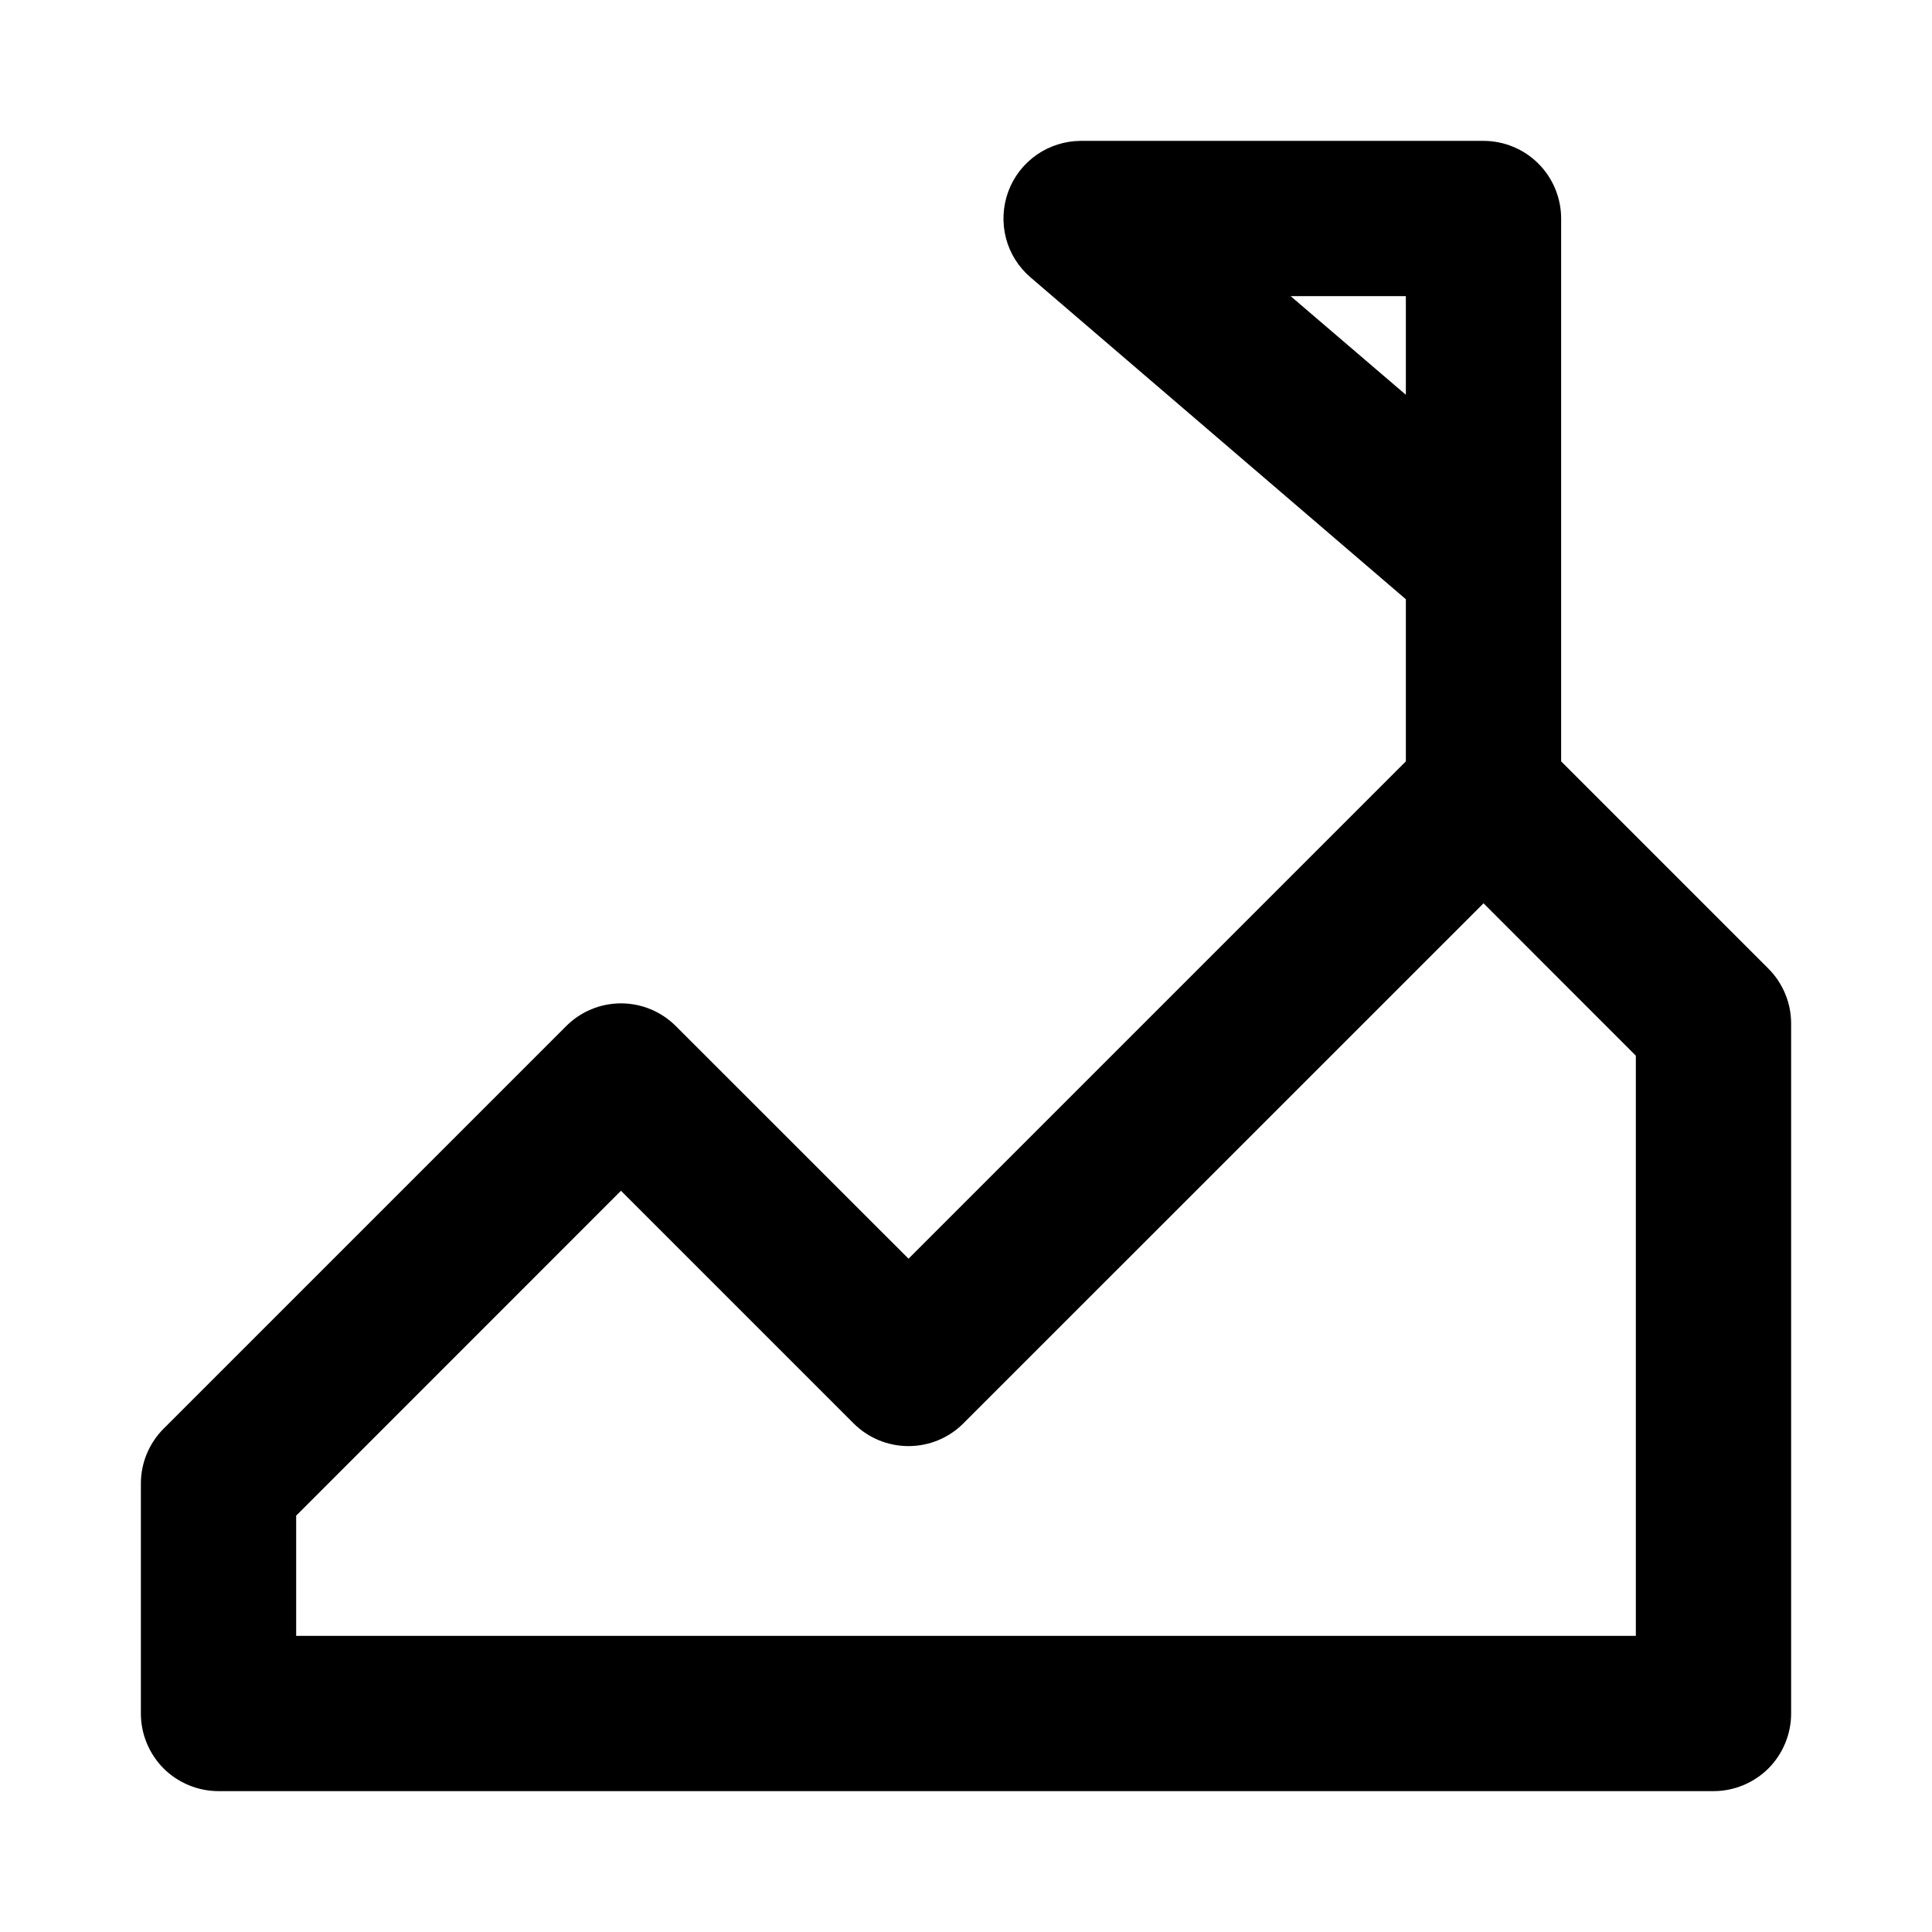 <svg width="24" height="24" viewBox="0 0 24 24" fill="none" xmlns="http://www.w3.org/2000/svg">
<path fill-rule="evenodd" clip-rule="evenodd" d="M18.429 1.75H13.429C13.232 1.75 13.039 1.811 12.878 1.923C12.716 2.036 12.593 2.195 12.525 2.38C12.457 2.565 12.447 2.766 12.496 2.957C12.545 3.147 12.652 3.318 12.802 3.446L17.464 7.444V9.458L11.286 15.636L8.396 12.747C8.215 12.566 7.97 12.464 7.714 12.464C7.459 12.464 7.213 12.566 7.033 12.747L2.033 17.747C1.852 17.928 1.75 18.173 1.75 18.429V21.286C1.75 21.541 1.852 21.787 2.032 21.968C2.213 22.148 2.459 22.25 2.714 22.25H21.286C21.541 22.25 21.787 22.148 21.968 21.968C22.148 21.787 22.25 21.541 22.25 21.286V12.714C22.25 12.459 22.148 12.213 21.968 12.033L19.393 9.458V2.714C19.393 2.459 19.291 2.213 19.11 2.032C18.93 1.852 18.684 1.75 18.429 1.75ZM17.464 4.904L16.033 3.679H17.464V4.904ZM11.967 17.682L18.429 11.221L20.321 13.114V20.321H3.679V18.828L7.714 14.792L10.604 17.682C10.785 17.863 11.03 17.964 11.286 17.964C11.541 17.964 11.787 17.863 11.967 17.682Z" fill="black"/>
</svg>
